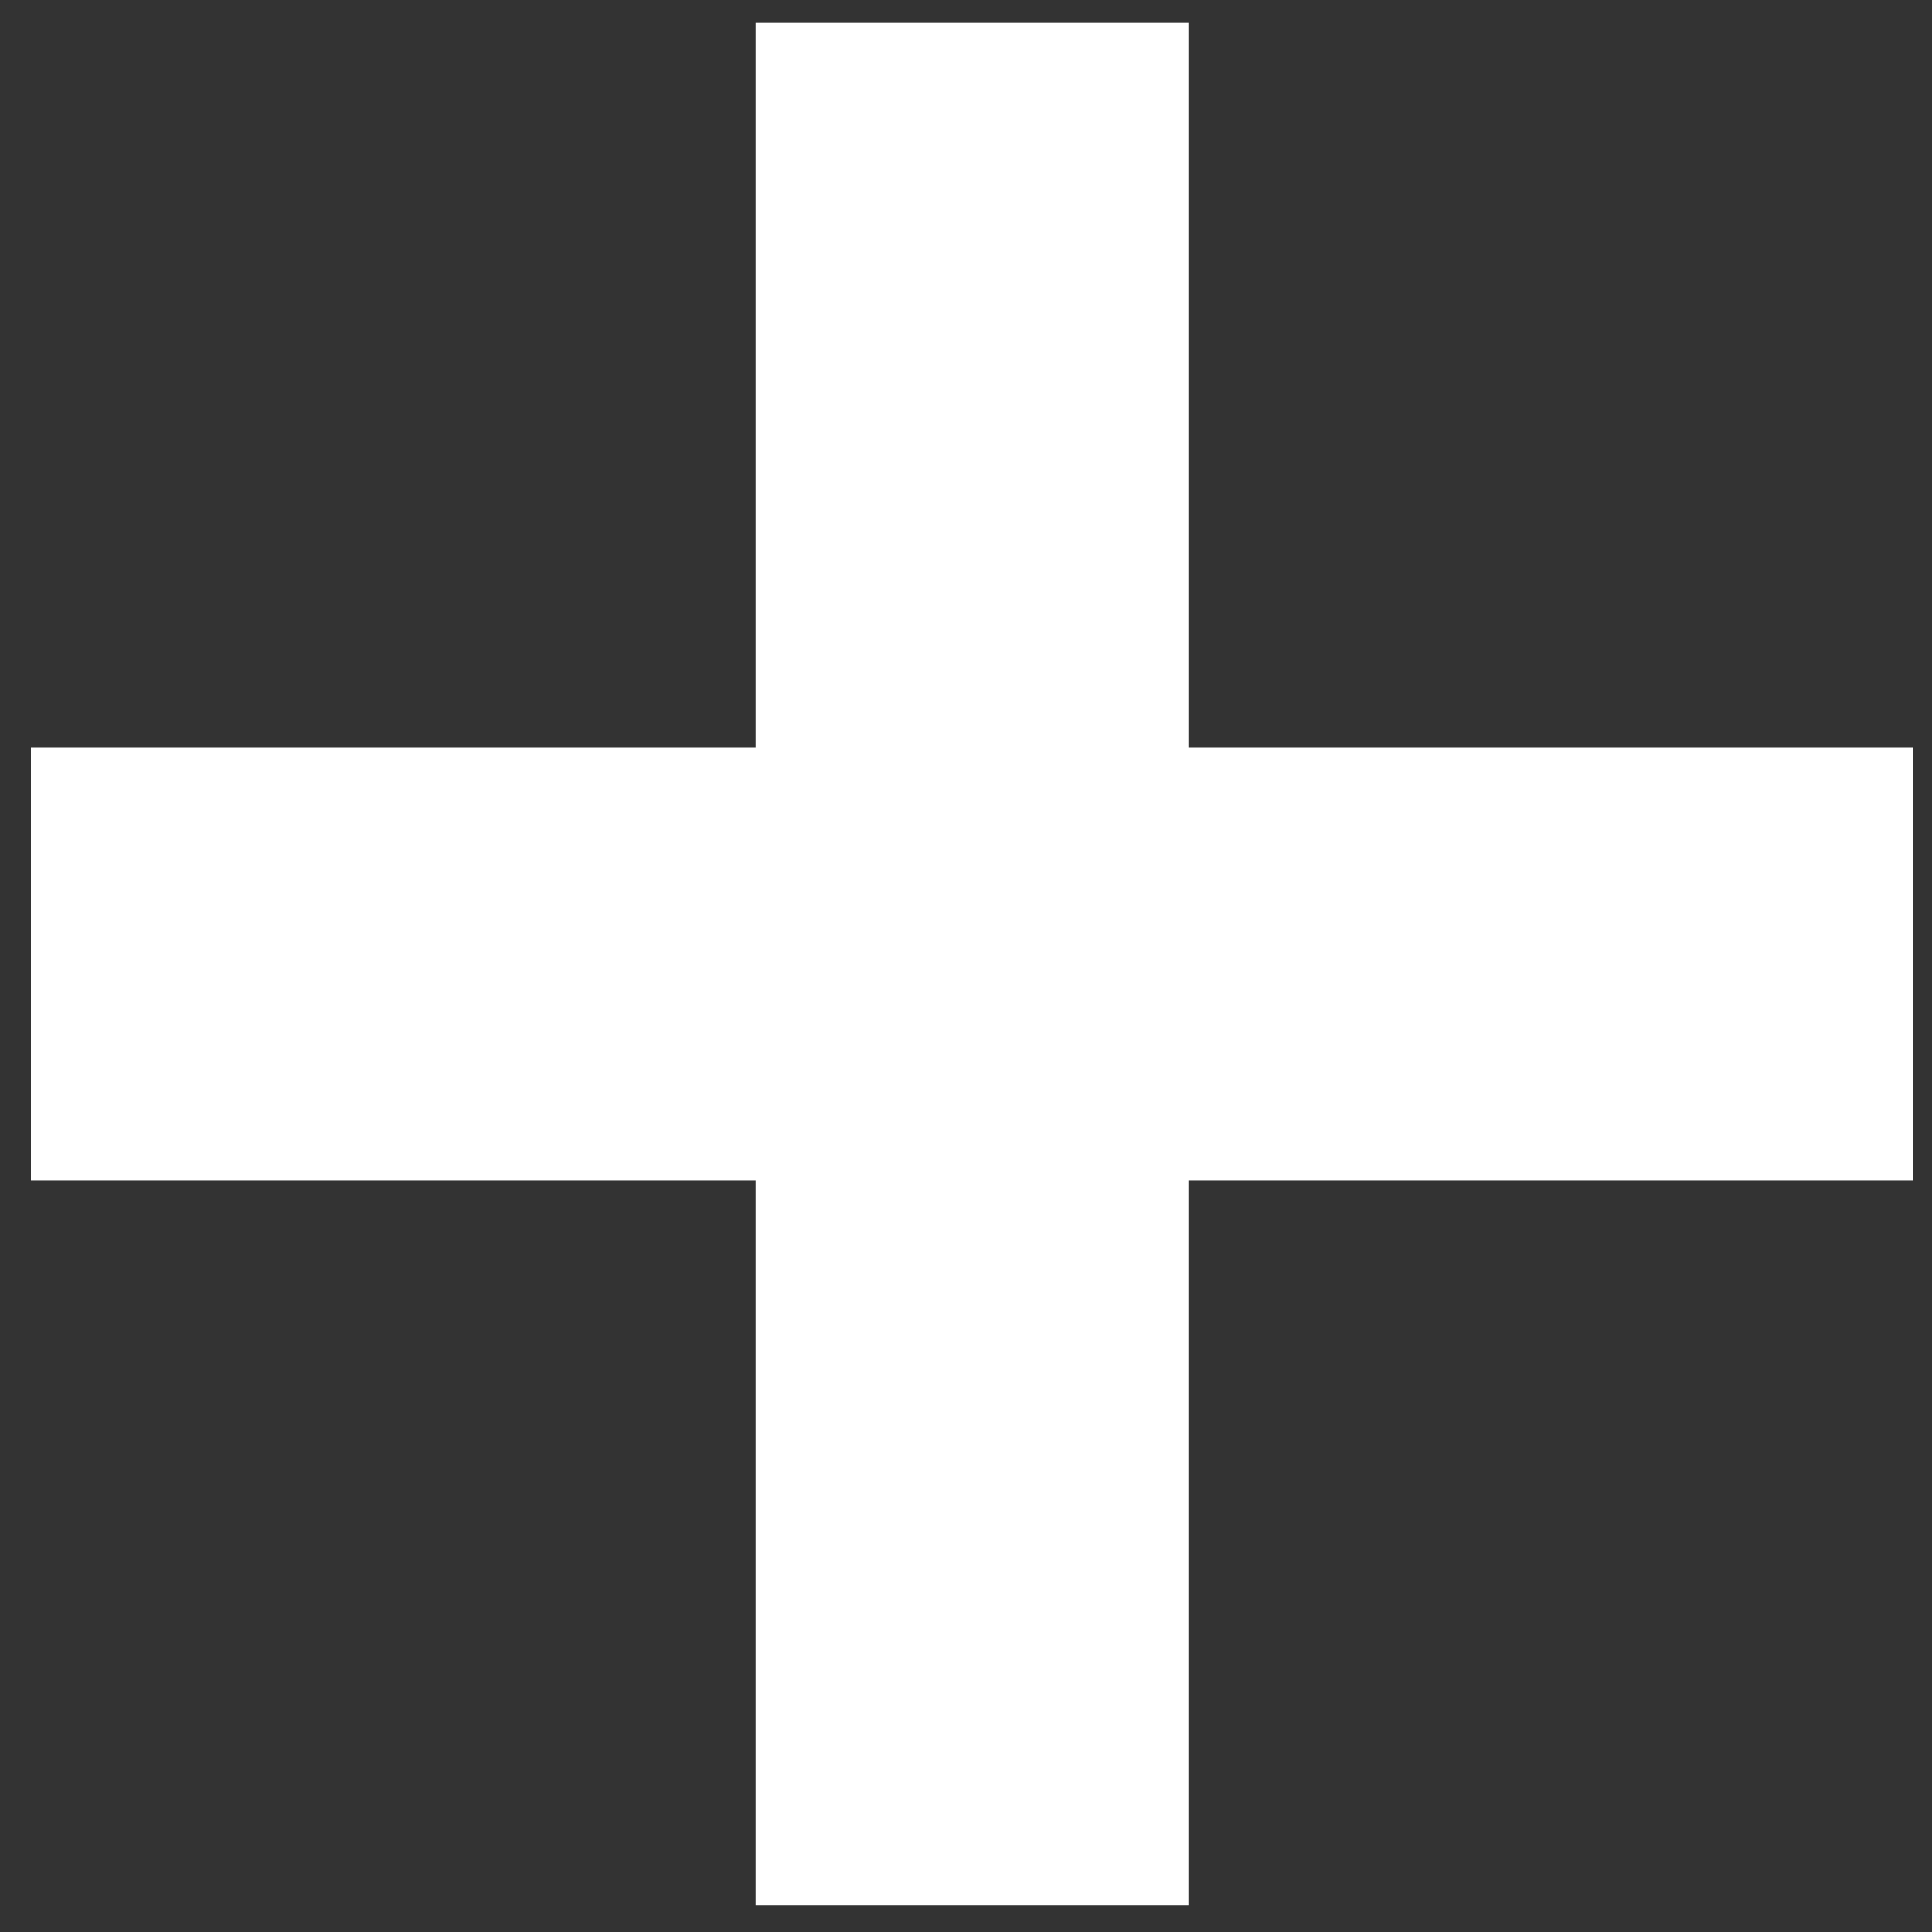 <svg width="45" height="45" viewBox="0 0 45 45" fill="none" xmlns="http://www.w3.org/2000/svg">
<rect x="0" y="0" width="45" height="45" fill="#333333" stroke="none"/>
<path d="M0.72 17.415H17.6V0.534H27.68V17.415H44.56V27.494H27.68V44.374H17.6V27.494H0.72V17.415Z" fill="white"/>
</svg>
